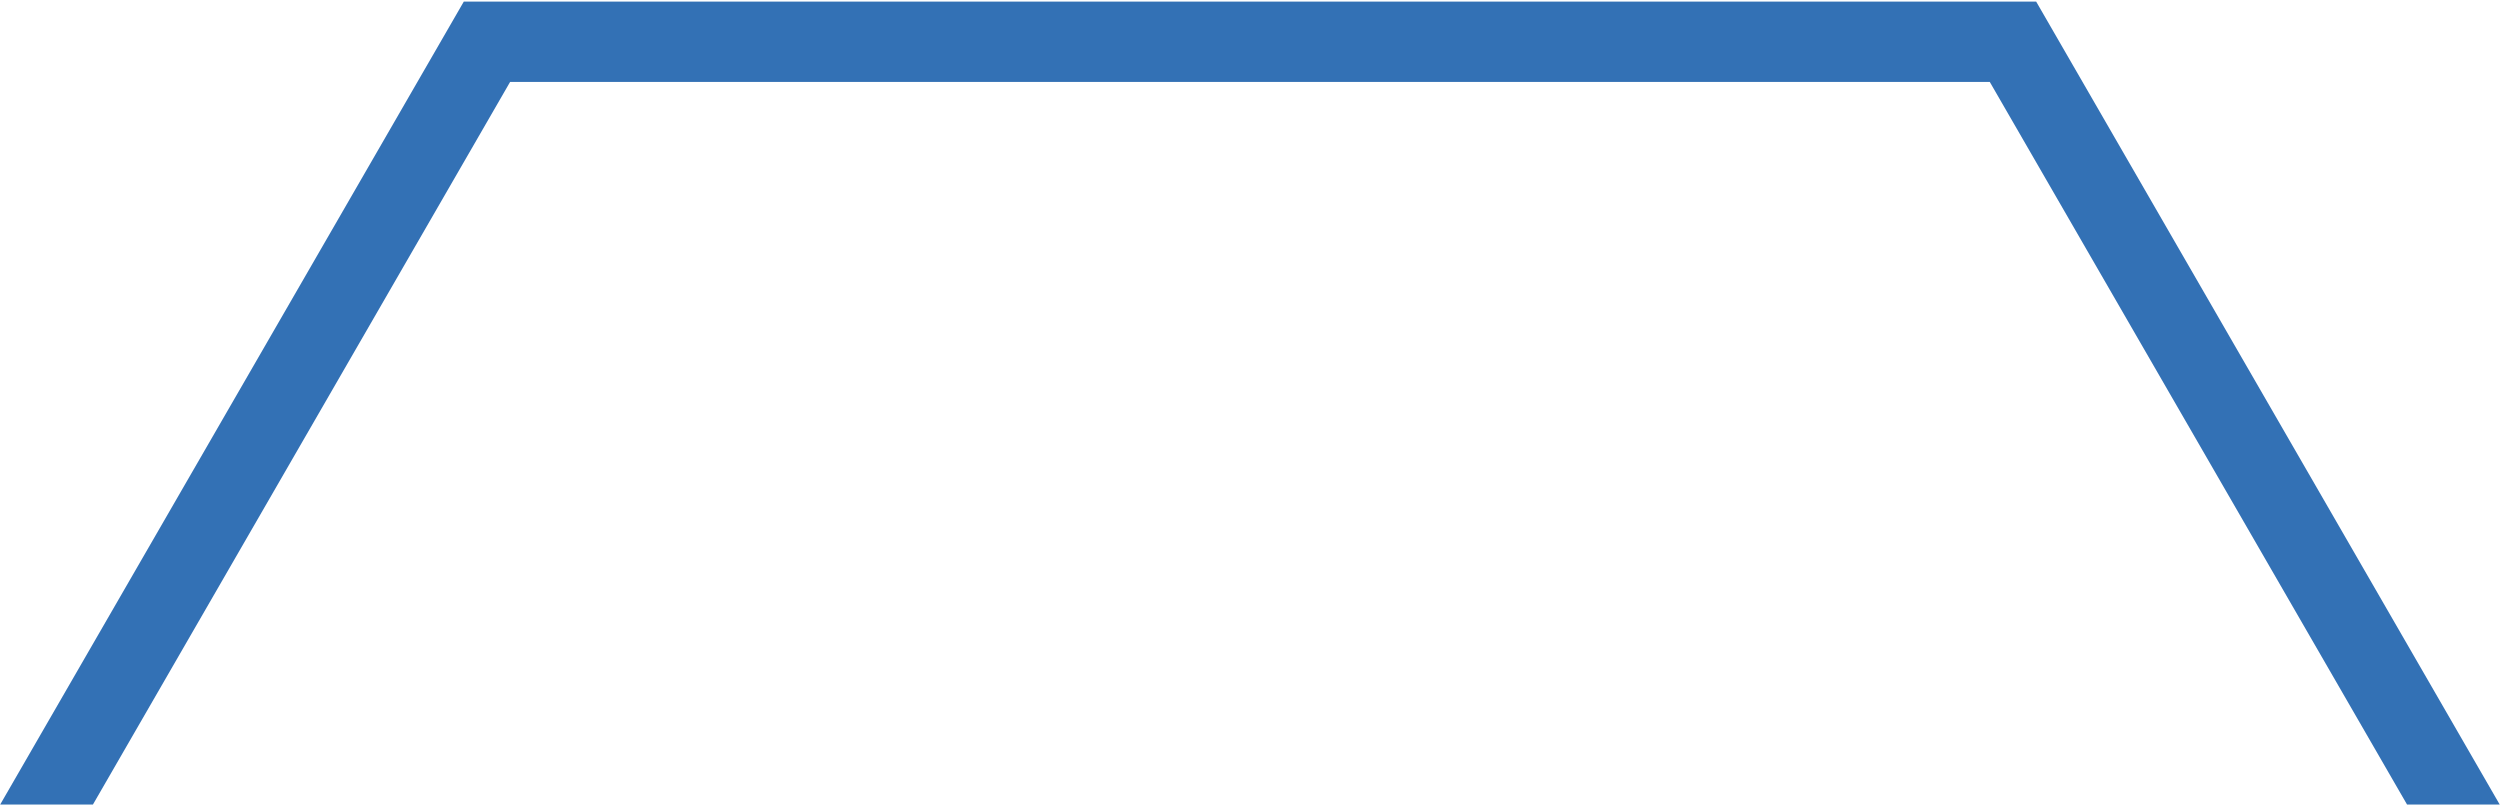 <svg width="410" height="132" viewBox="0 0 410 132" fill="none" xmlns="http://www.w3.org/2000/svg">
<path d="M15.239 131.945L83.66 13.433H326.322L394.756 131.945H409.952L333.933 0.265H76.062L0.03 131.945H15.239Z" fill="#004EA2" fill-opacity="0.8"/>
</svg>
